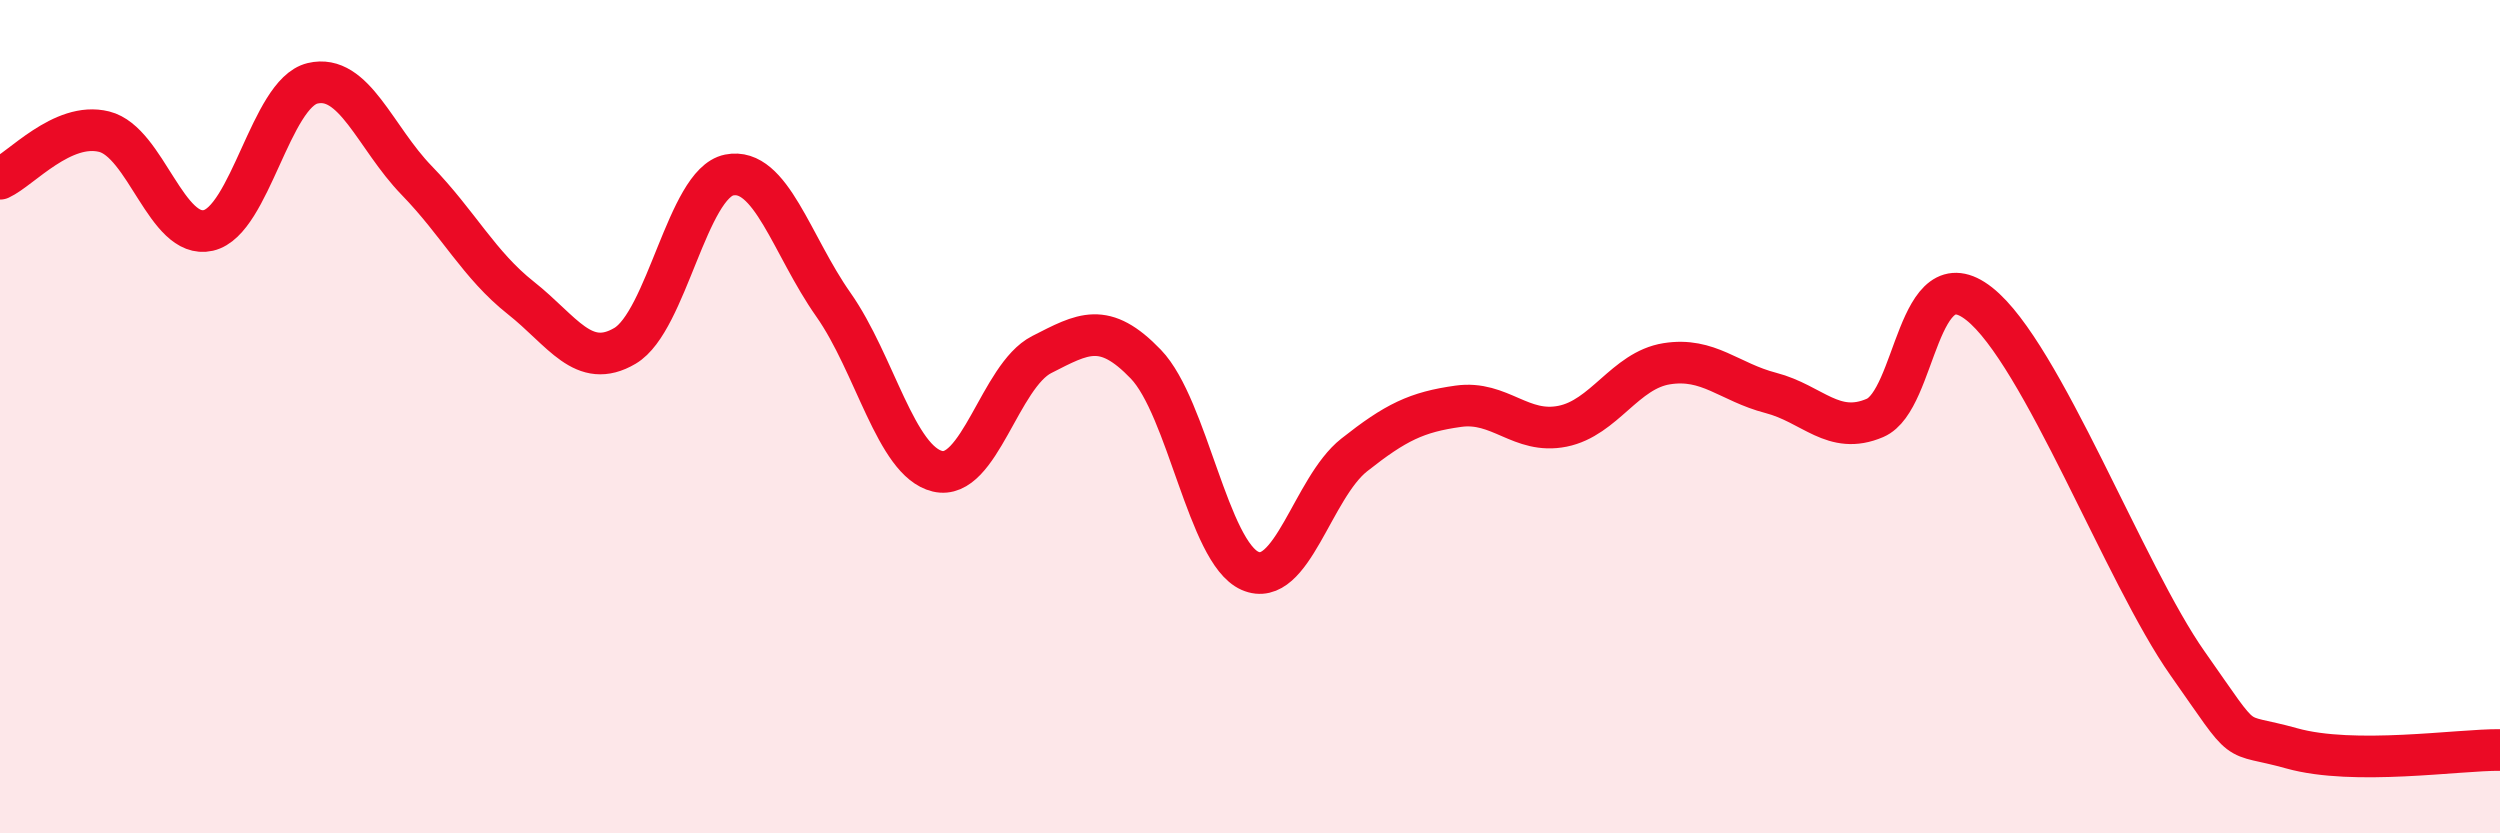 
    <svg width="60" height="20" viewBox="0 0 60 20" xmlns="http://www.w3.org/2000/svg">
      <path
        d="M 0,4.29 C 0.5,4.06 1.5,2.91 2.5,3.16 C 3.5,3.41 4,5.76 5,5.53 C 6,5.3 6.5,2.24 7.5,2 C 8.5,1.76 9,3.3 10,4.33 C 11,5.36 11.5,6.36 12.5,7.15 C 13.5,7.94 14,8.89 15,8.3 C 16,7.71 16.5,4.4 17.5,4.2 C 18.5,4 19,5.89 20,7.31 C 21,8.73 21.5,11.07 22.5,11.31 C 23.5,11.55 24,9.02 25,8.51 C 26,8 26.5,7.7 27.5,8.74 C 28.5,9.78 29,13.26 30,13.7 C 31,14.14 31.5,11.71 32.5,10.92 C 33.5,10.13 34,9.89 35,9.75 C 36,9.61 36.5,10.43 37.5,10.23 C 38.5,10.03 39,8.89 40,8.73 C 41,8.57 41.5,9.17 42.5,9.43 C 43.5,9.69 44,10.46 45,10.03 C 46,9.6 46,6.11 47.5,7.29 C 49,8.47 51,13.79 52.5,15.92 C 54,18.05 53.5,17.54 55,17.96 C 56.5,18.38 59,17.99 60,18L60 20L0 20Z"
        fill="#EB0A25"
        opacity="0.1"
        stroke-linecap="round"
        stroke-linejoin="round"
      />
      <path
        d="M 0,4.29 C 0.5,4.06 1.5,2.91 2.5,3.16 C 3.5,3.41 4,5.76 5,5.53 C 6,5.3 6.5,2.24 7.5,2 C 8.5,1.76 9,3.3 10,4.33 C 11,5.36 11.5,6.36 12.5,7.15 C 13.5,7.94 14,8.89 15,8.3 C 16,7.71 16.5,4.4 17.5,4.2 C 18.5,4 19,5.89 20,7.31 C 21,8.73 21.5,11.07 22.5,11.31 C 23.5,11.55 24,9.02 25,8.51 C 26,8 26.5,7.7 27.5,8.74 C 28.5,9.78 29,13.26 30,13.7 C 31,14.14 31.5,11.71 32.5,10.92 C 33.5,10.13 34,9.89 35,9.75 C 36,9.61 36.5,10.43 37.5,10.23 C 38.5,10.03 39,8.89 40,8.73 C 41,8.57 41.5,9.17 42.5,9.43 C 43.5,9.69 44,10.46 45,10.03 C 46,9.6 46,6.11 47.5,7.29 C 49,8.47 51,13.79 52.5,15.92 C 54,18.05 53.5,17.54 55,17.96 C 56.5,18.38 59,17.99 60,18"
        stroke="#EB0A25"
        stroke-width="1"
        fill="none"
        stroke-linecap="round"
        stroke-linejoin="round"
      />
    </svg>
  